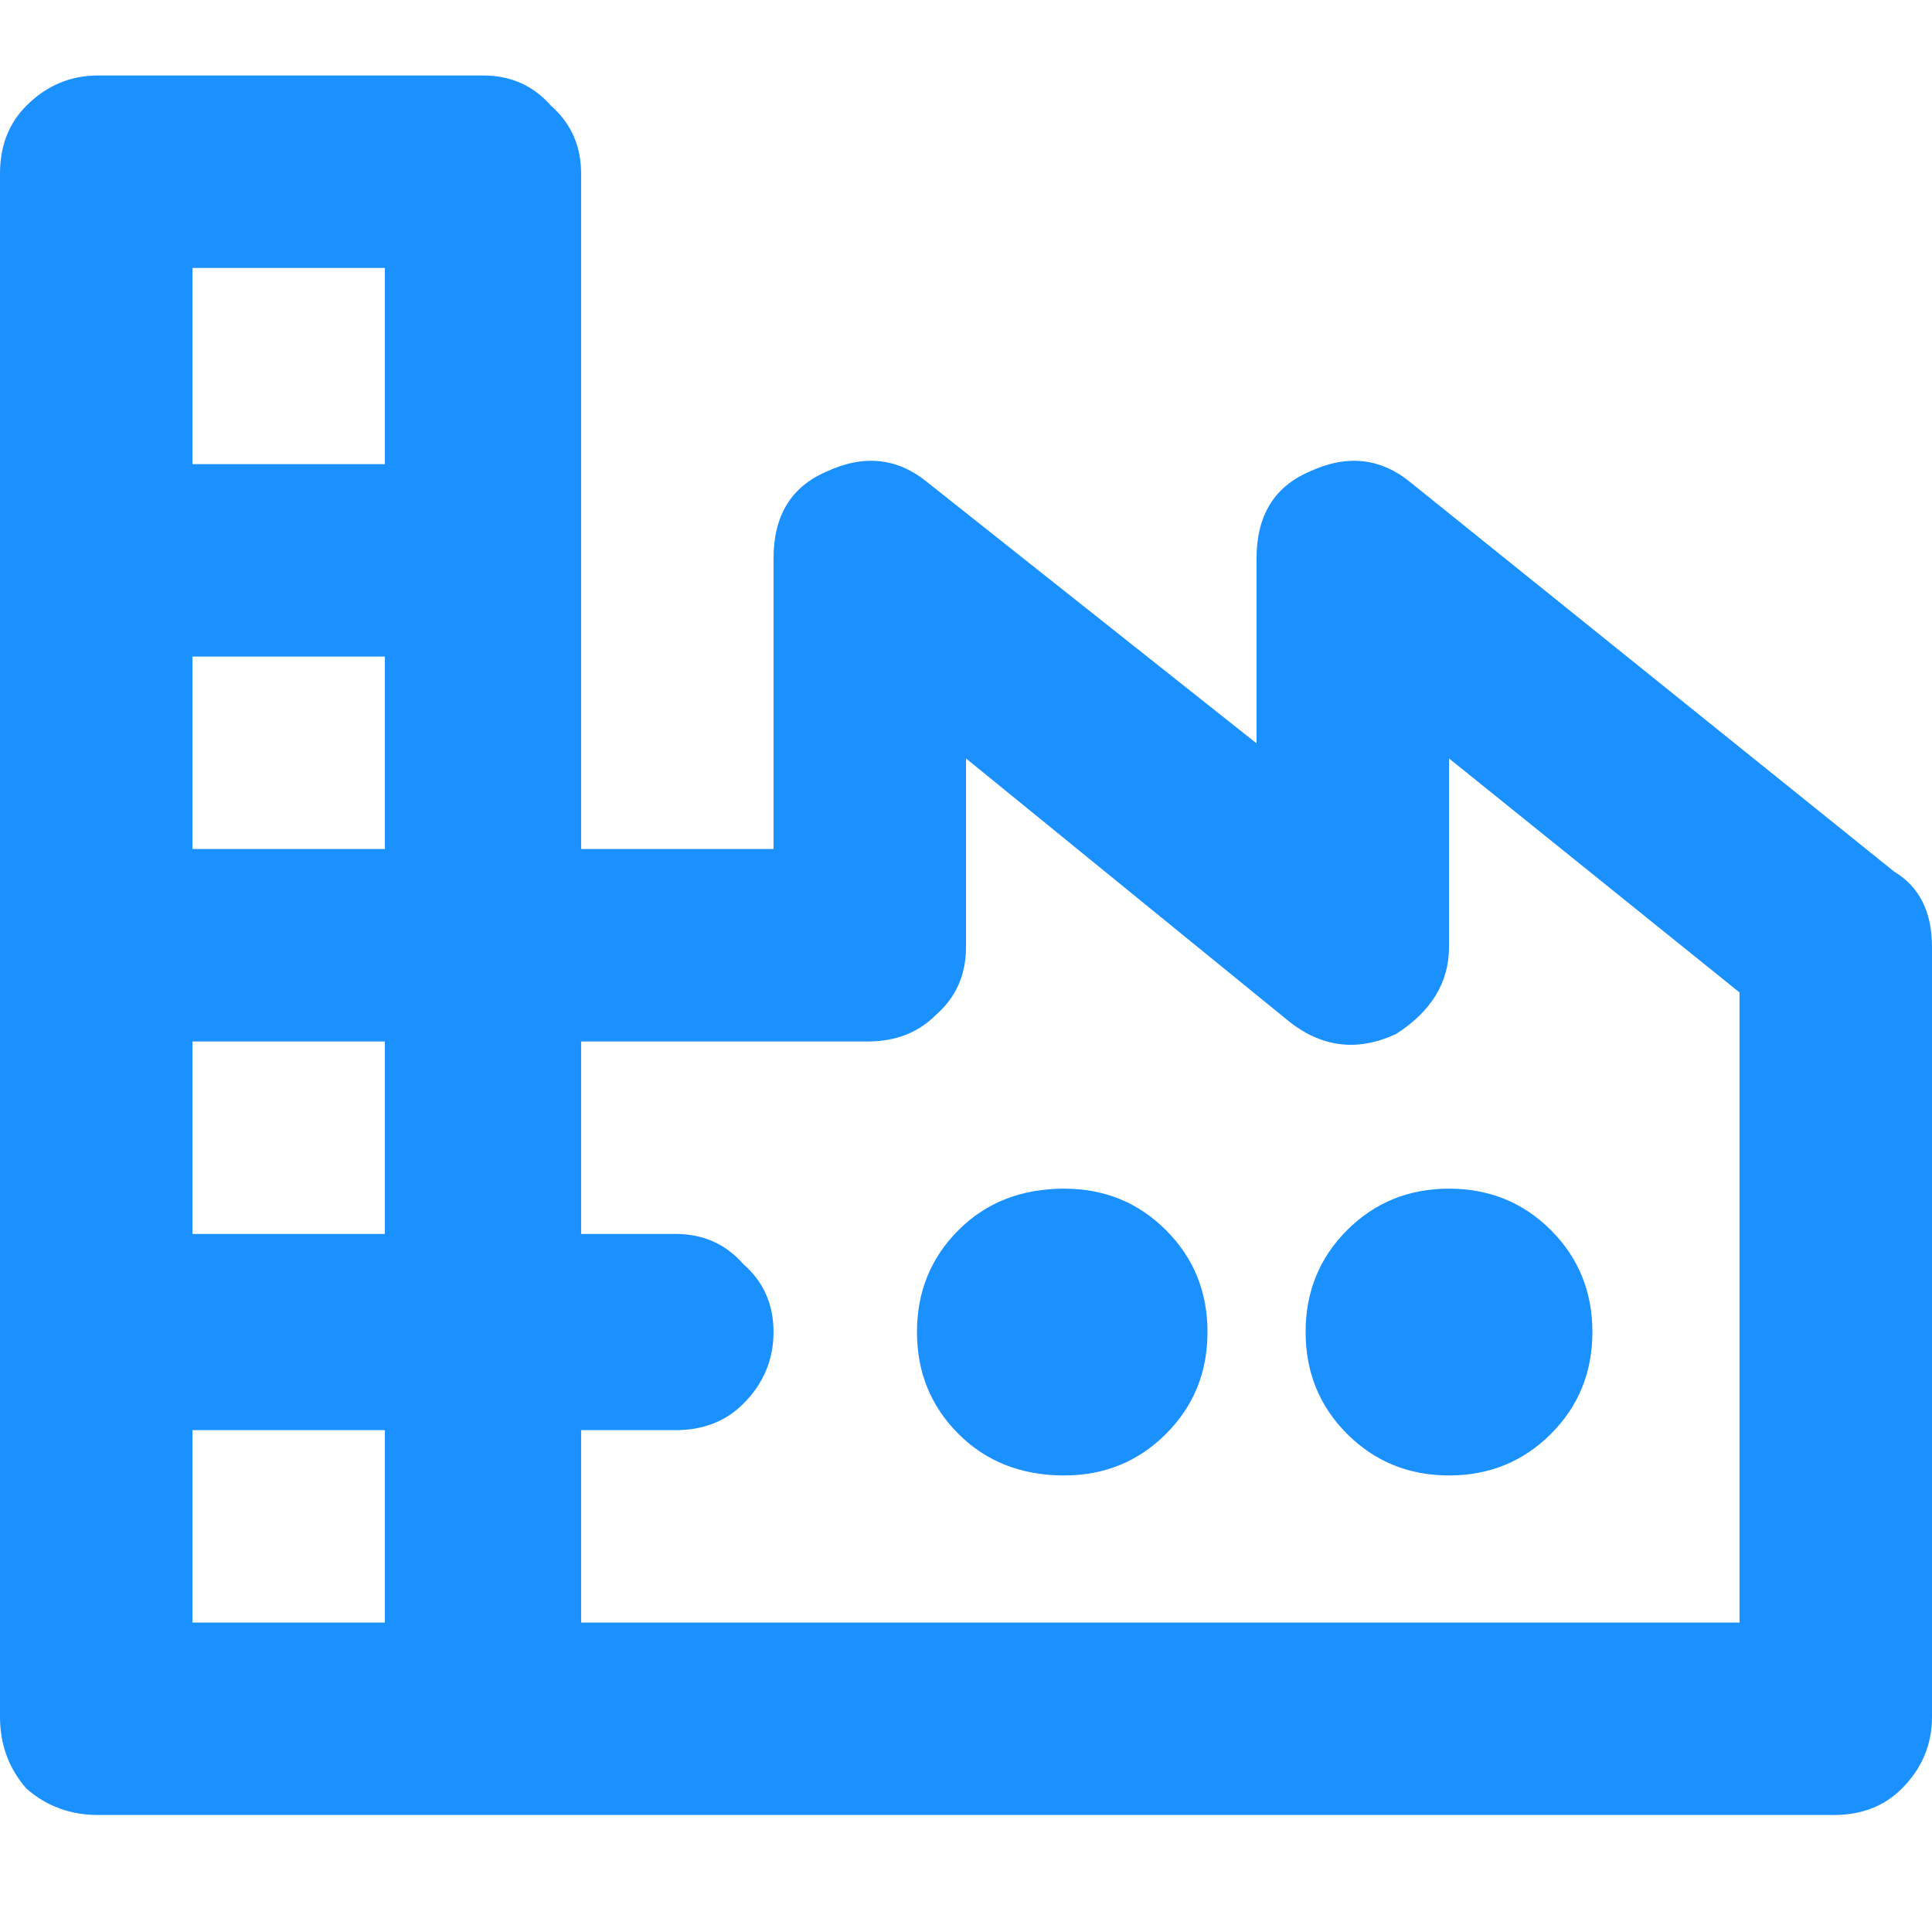 <svg width="32" height="32" viewBox="0 0 32 32" fill="none" xmlns="http://www.w3.org/2000/svg">
<path d="M31.375 14.438C31.792 14.688 32 15.104 32 15.688V28.438C32 28.896 31.833 29.292 31.5 29.625C31.208 29.917 30.833 30.062 30.375 30.062H1.625C1.167 30.062 0.771 29.917 0.438 29.625C0.146 29.292 0 28.896 0 28.438V2.875C0 2.417 0.146 2.042 0.438 1.75C0.771 1.417 1.167 1.25 1.625 1.25H8C8.458 1.25 8.833 1.417 9.125 1.75C9.458 2.042 9.625 2.417 9.625 2.875V14.062H12.812V9.25C12.812 8.542 13.104 8.062 13.688 7.812C14.312 7.521 14.875 7.583 15.375 8L20.812 12.312V9.25C20.812 8.542 21.104 8.062 21.688 7.812C22.312 7.521 22.875 7.583 23.375 8L31.375 14.438ZM6.375 7.688V4.438H3.188V7.688H6.375ZM3.188 10.875V14.062H6.375V10.875H3.188ZM28.812 26.875V16.438L24 12.562V15.688C24 16.271 23.708 16.75 23.125 17.125C22.5 17.417 21.917 17.354 21.375 16.938L16 12.562V15.688C16 16.146 15.833 16.521 15.5 16.812C15.208 17.104 14.833 17.25 14.375 17.25H9.625V20.438H11.188C11.646 20.438 12.021 20.604 12.312 20.938C12.646 21.229 12.812 21.604 12.812 22.062C12.812 22.521 12.646 22.917 12.312 23.25C12.021 23.542 11.646 23.688 11.188 23.688H9.625V26.875H28.812ZM3.188 17.25V20.438H6.375V17.25H3.188ZM17.625 19.688C18.292 19.688 18.854 19.917 19.312 20.375C19.771 20.833 20 21.396 20 22.062C20 22.729 19.771 23.292 19.312 23.75C18.854 24.208 18.292 24.438 17.625 24.438C16.917 24.438 16.333 24.208 15.875 23.75C15.417 23.292 15.188 22.729 15.188 22.062C15.188 21.396 15.417 20.833 15.875 20.375C16.333 19.917 16.917 19.688 17.625 19.688ZM21.625 22.062C21.625 21.396 21.854 20.833 22.312 20.375C22.771 19.917 23.333 19.688 24 19.688C24.667 19.688 25.229 19.917 25.688 20.375C26.146 20.833 26.375 21.396 26.375 22.062C26.375 22.729 26.146 23.292 25.688 23.75C25.229 24.208 24.667 24.438 24 24.438C23.333 24.438 22.771 24.208 22.312 23.75C21.854 23.292 21.625 22.729 21.625 22.062ZM3.188 23.688V26.875H6.375V23.688H3.188Z" fill="#1B90FF"/>
</svg>
